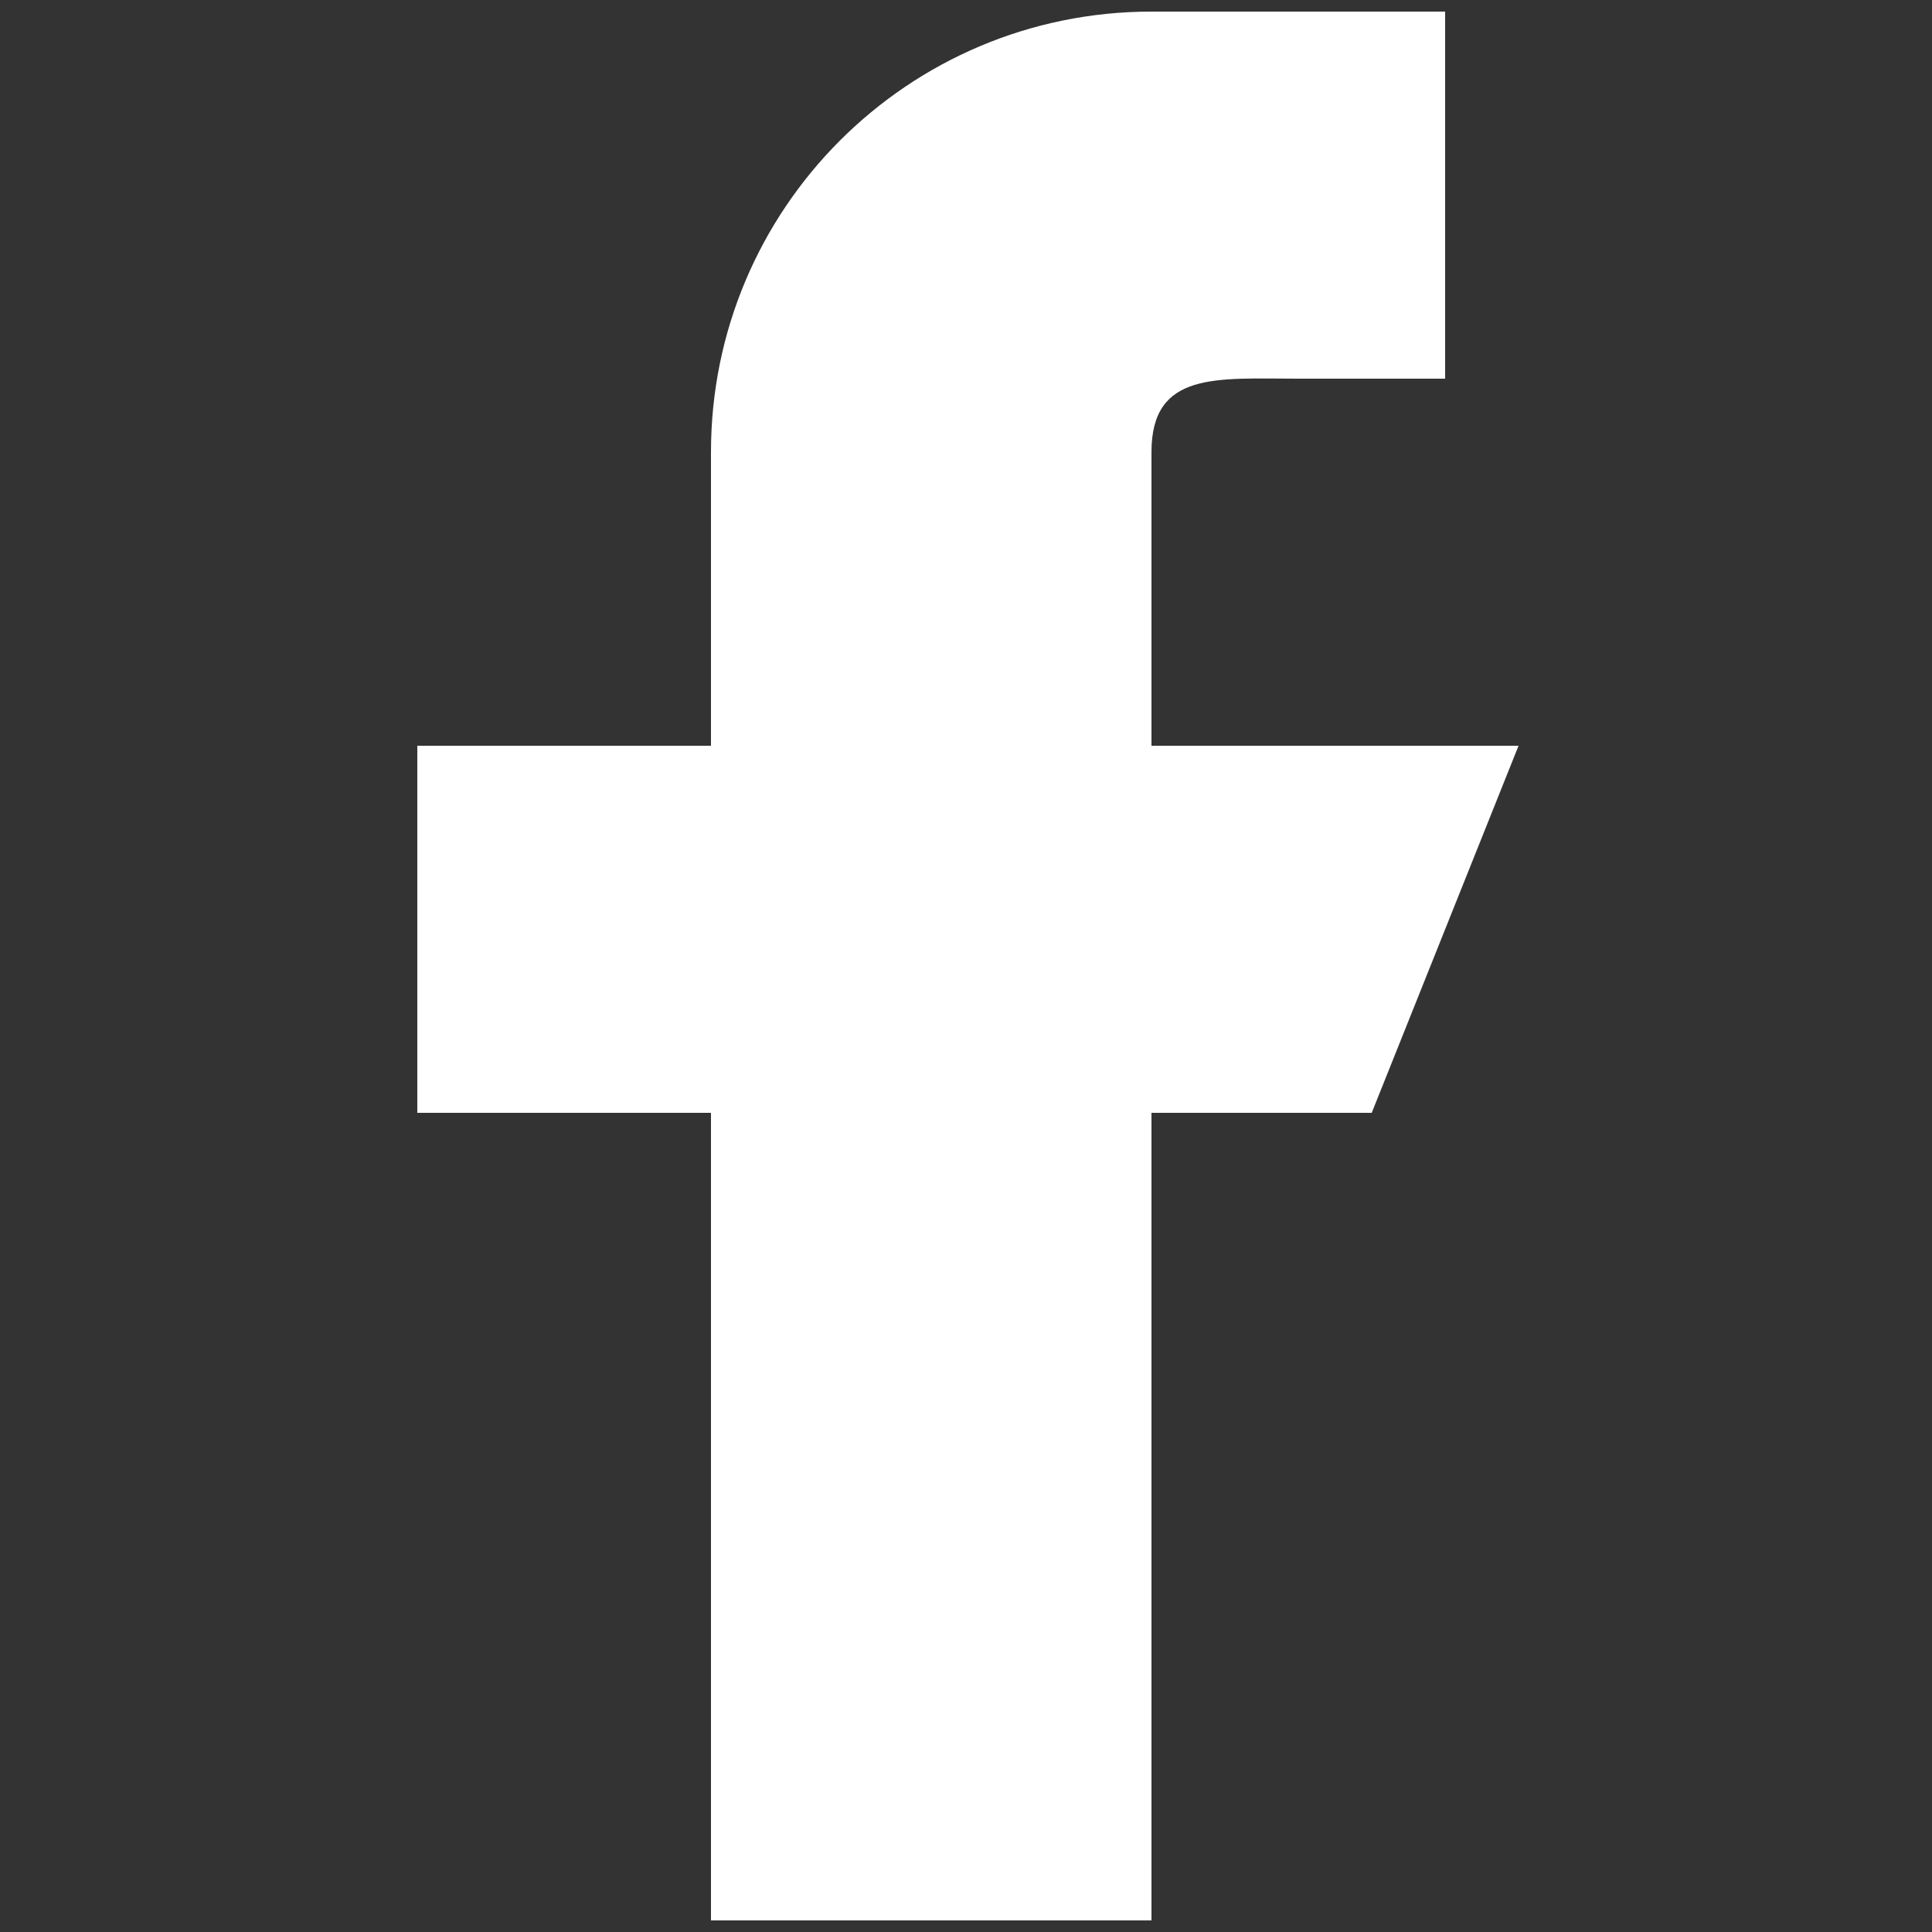 <?xml version="1.0" encoding="utf-8"?>
<!-- Generator: Adobe Illustrator 16.0.0, SVG Export Plug-In . SVG Version: 6.00 Build 0)  -->
<!DOCTYPE svg PUBLIC "-//W3C//DTD SVG 1.1//EN" "http://www.w3.org/Graphics/SVG/1.1/DTD/svg11.dtd">
<svg version="1.1" id="Layer_1" xmlns="http://www.w3.org/2000/svg" xmlns:xlink="http://www.w3.org/1999/xlink" x="0px" y="0px"
	 width="50px" height="50px" viewBox="0 0 50 50" style="enable-background:new 0 0 50 50;" xml:space="preserve">
<rect x="0" y="0" width="50" height="50" fill="#333333" stroke="none"/>
<style type="text/css">
<![CDATA[
	.st0{fill:#FFFFFF;}
]]>
</style>
<path class="st0" d="M39.3,19.3h-9.5v-7.6c0-2.1,1.7-1.9,3.8-1.9h3.8V0.3h-7.6l0,0c-6.3,0-11.4,5.1-11.4,11.4v7.6h-7.6v9.5h7.6v20.9
	h11.4V28.8h5.7L39.3,19.3z"/>
</svg>
